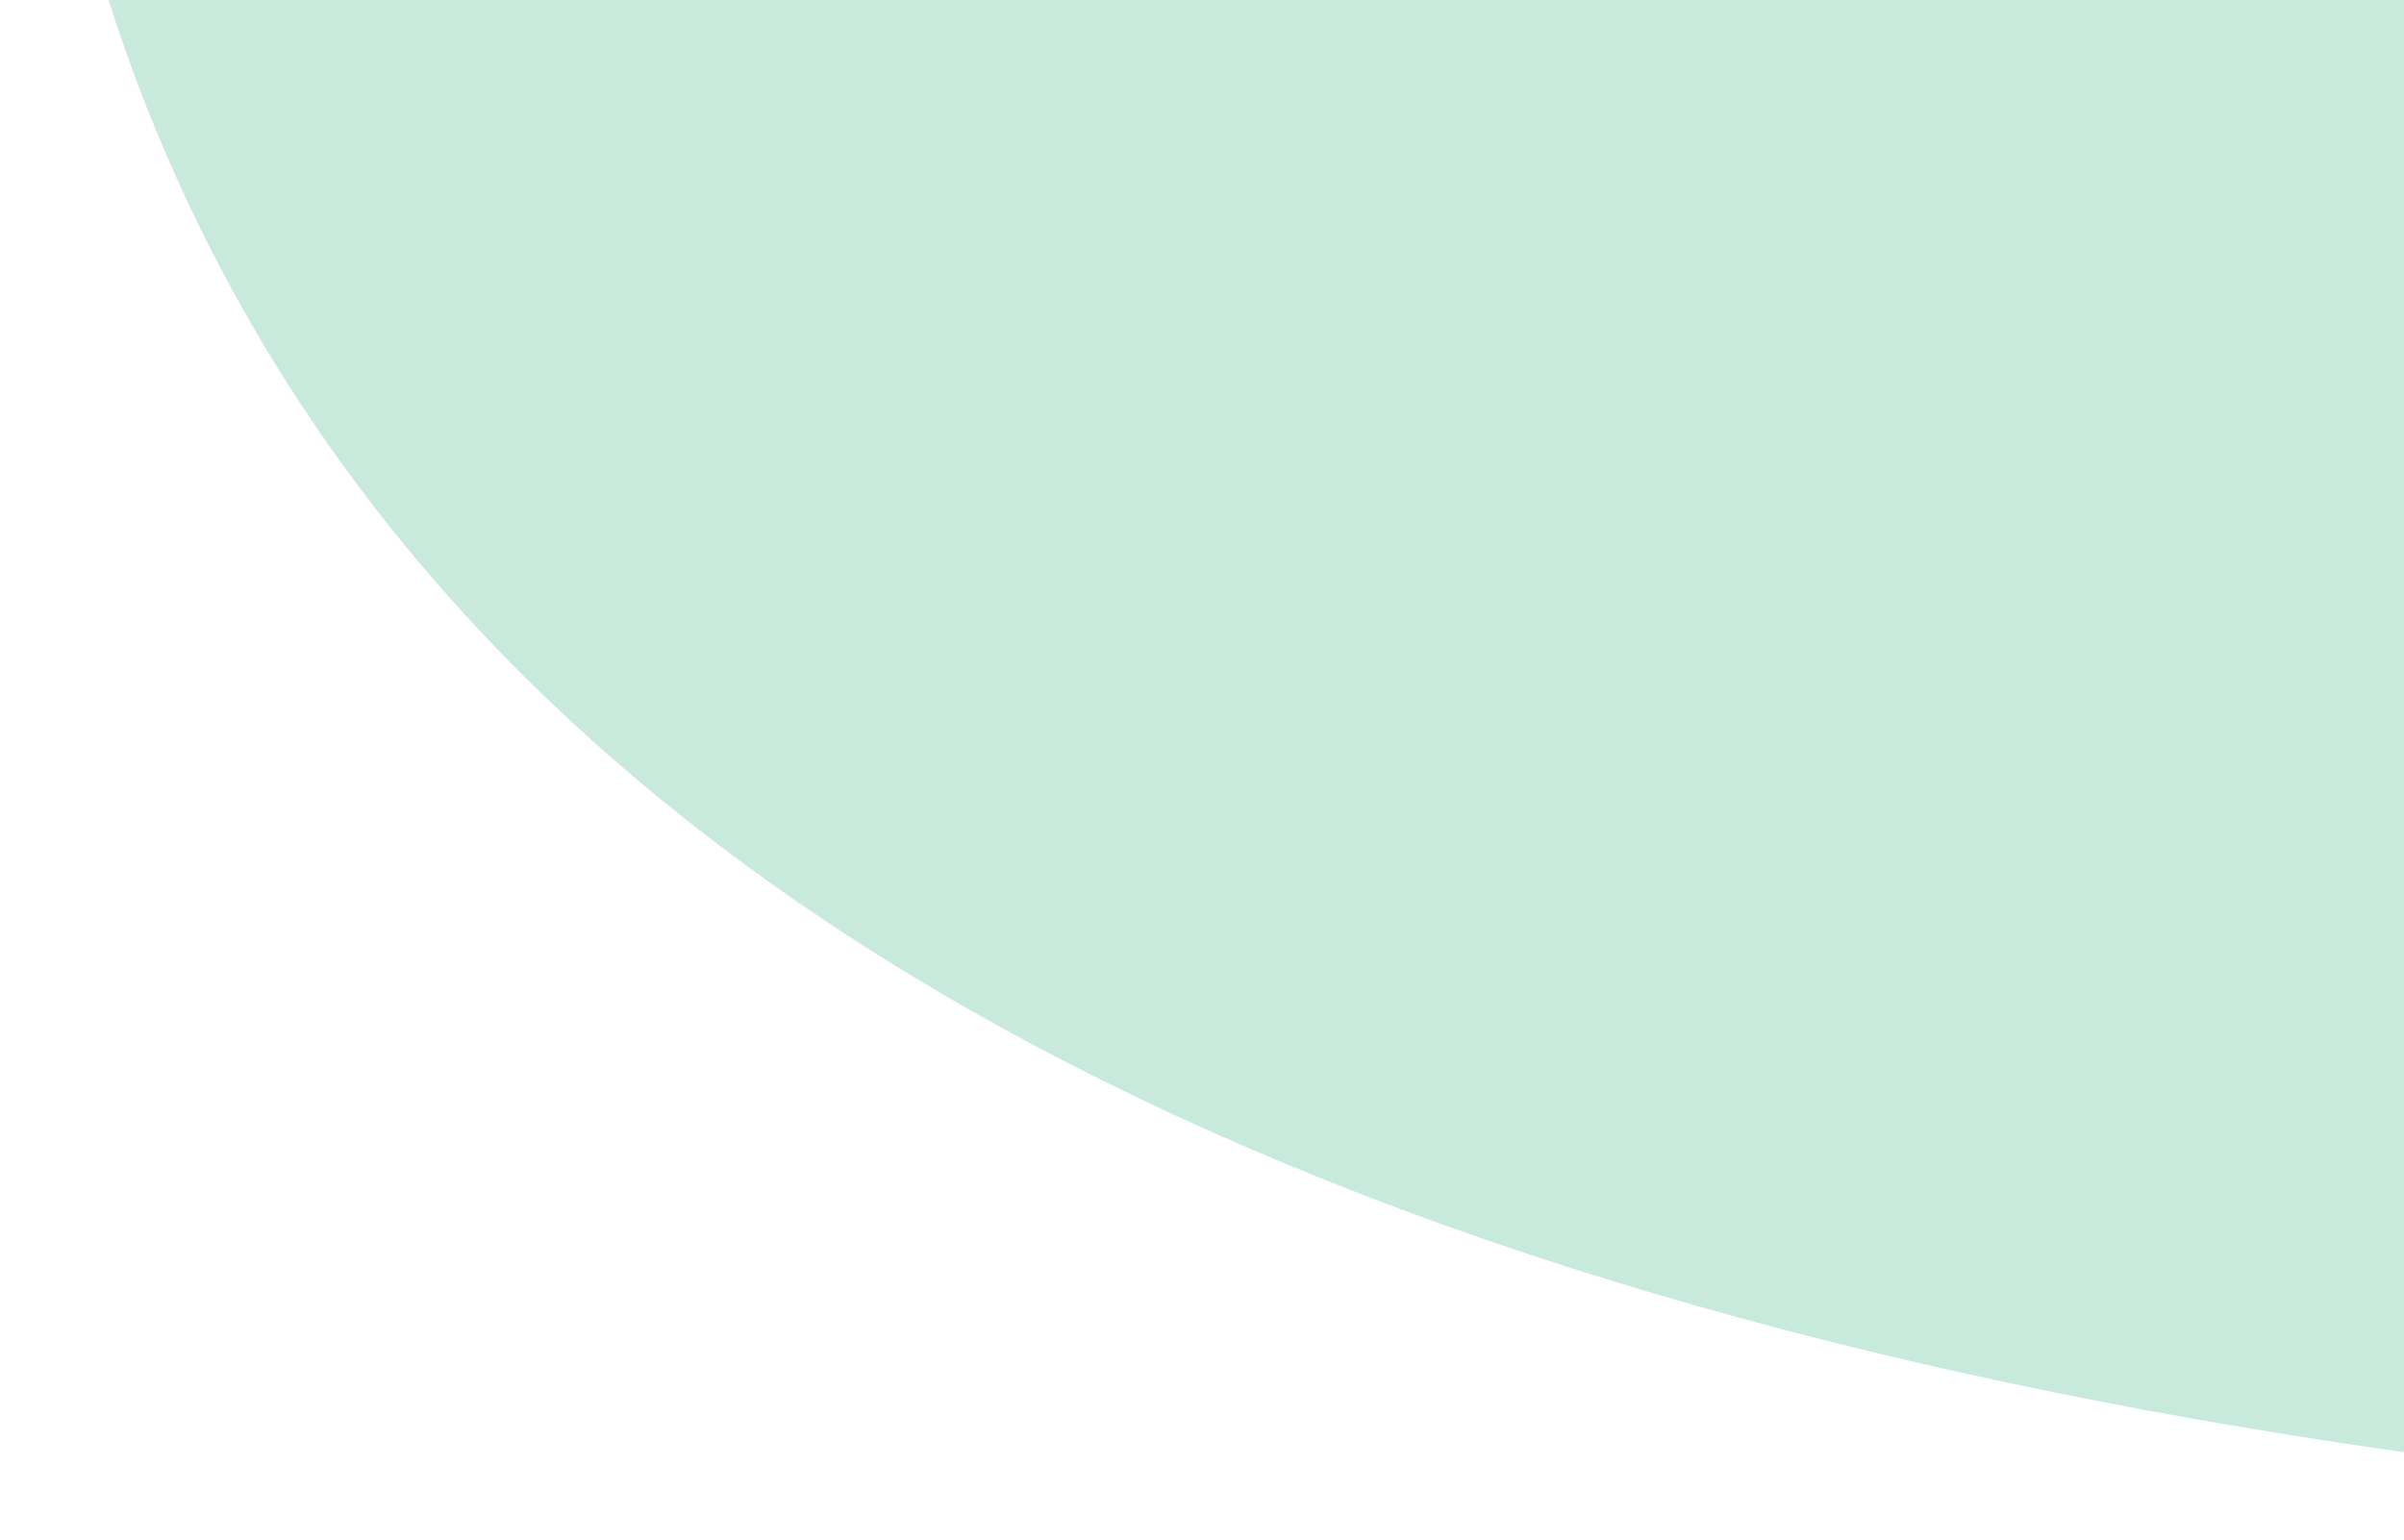<svg width="103" height="66" viewBox="0 0 103 66" fill="none" xmlns="http://www.w3.org/2000/svg">
<path d="M259.481 -241.331C135.625 -222.574 29.888 -155.81 5.27 -58.588C-42.747 131.041 311.763 64.501 479.165 -4.276C553.774 -34.928 616.341 -138.402 559.173 -186.419C502.005 -234.436 414.302 -264.777 259.481 -241.331Z" fill="#C7EADC"/>
</svg>

